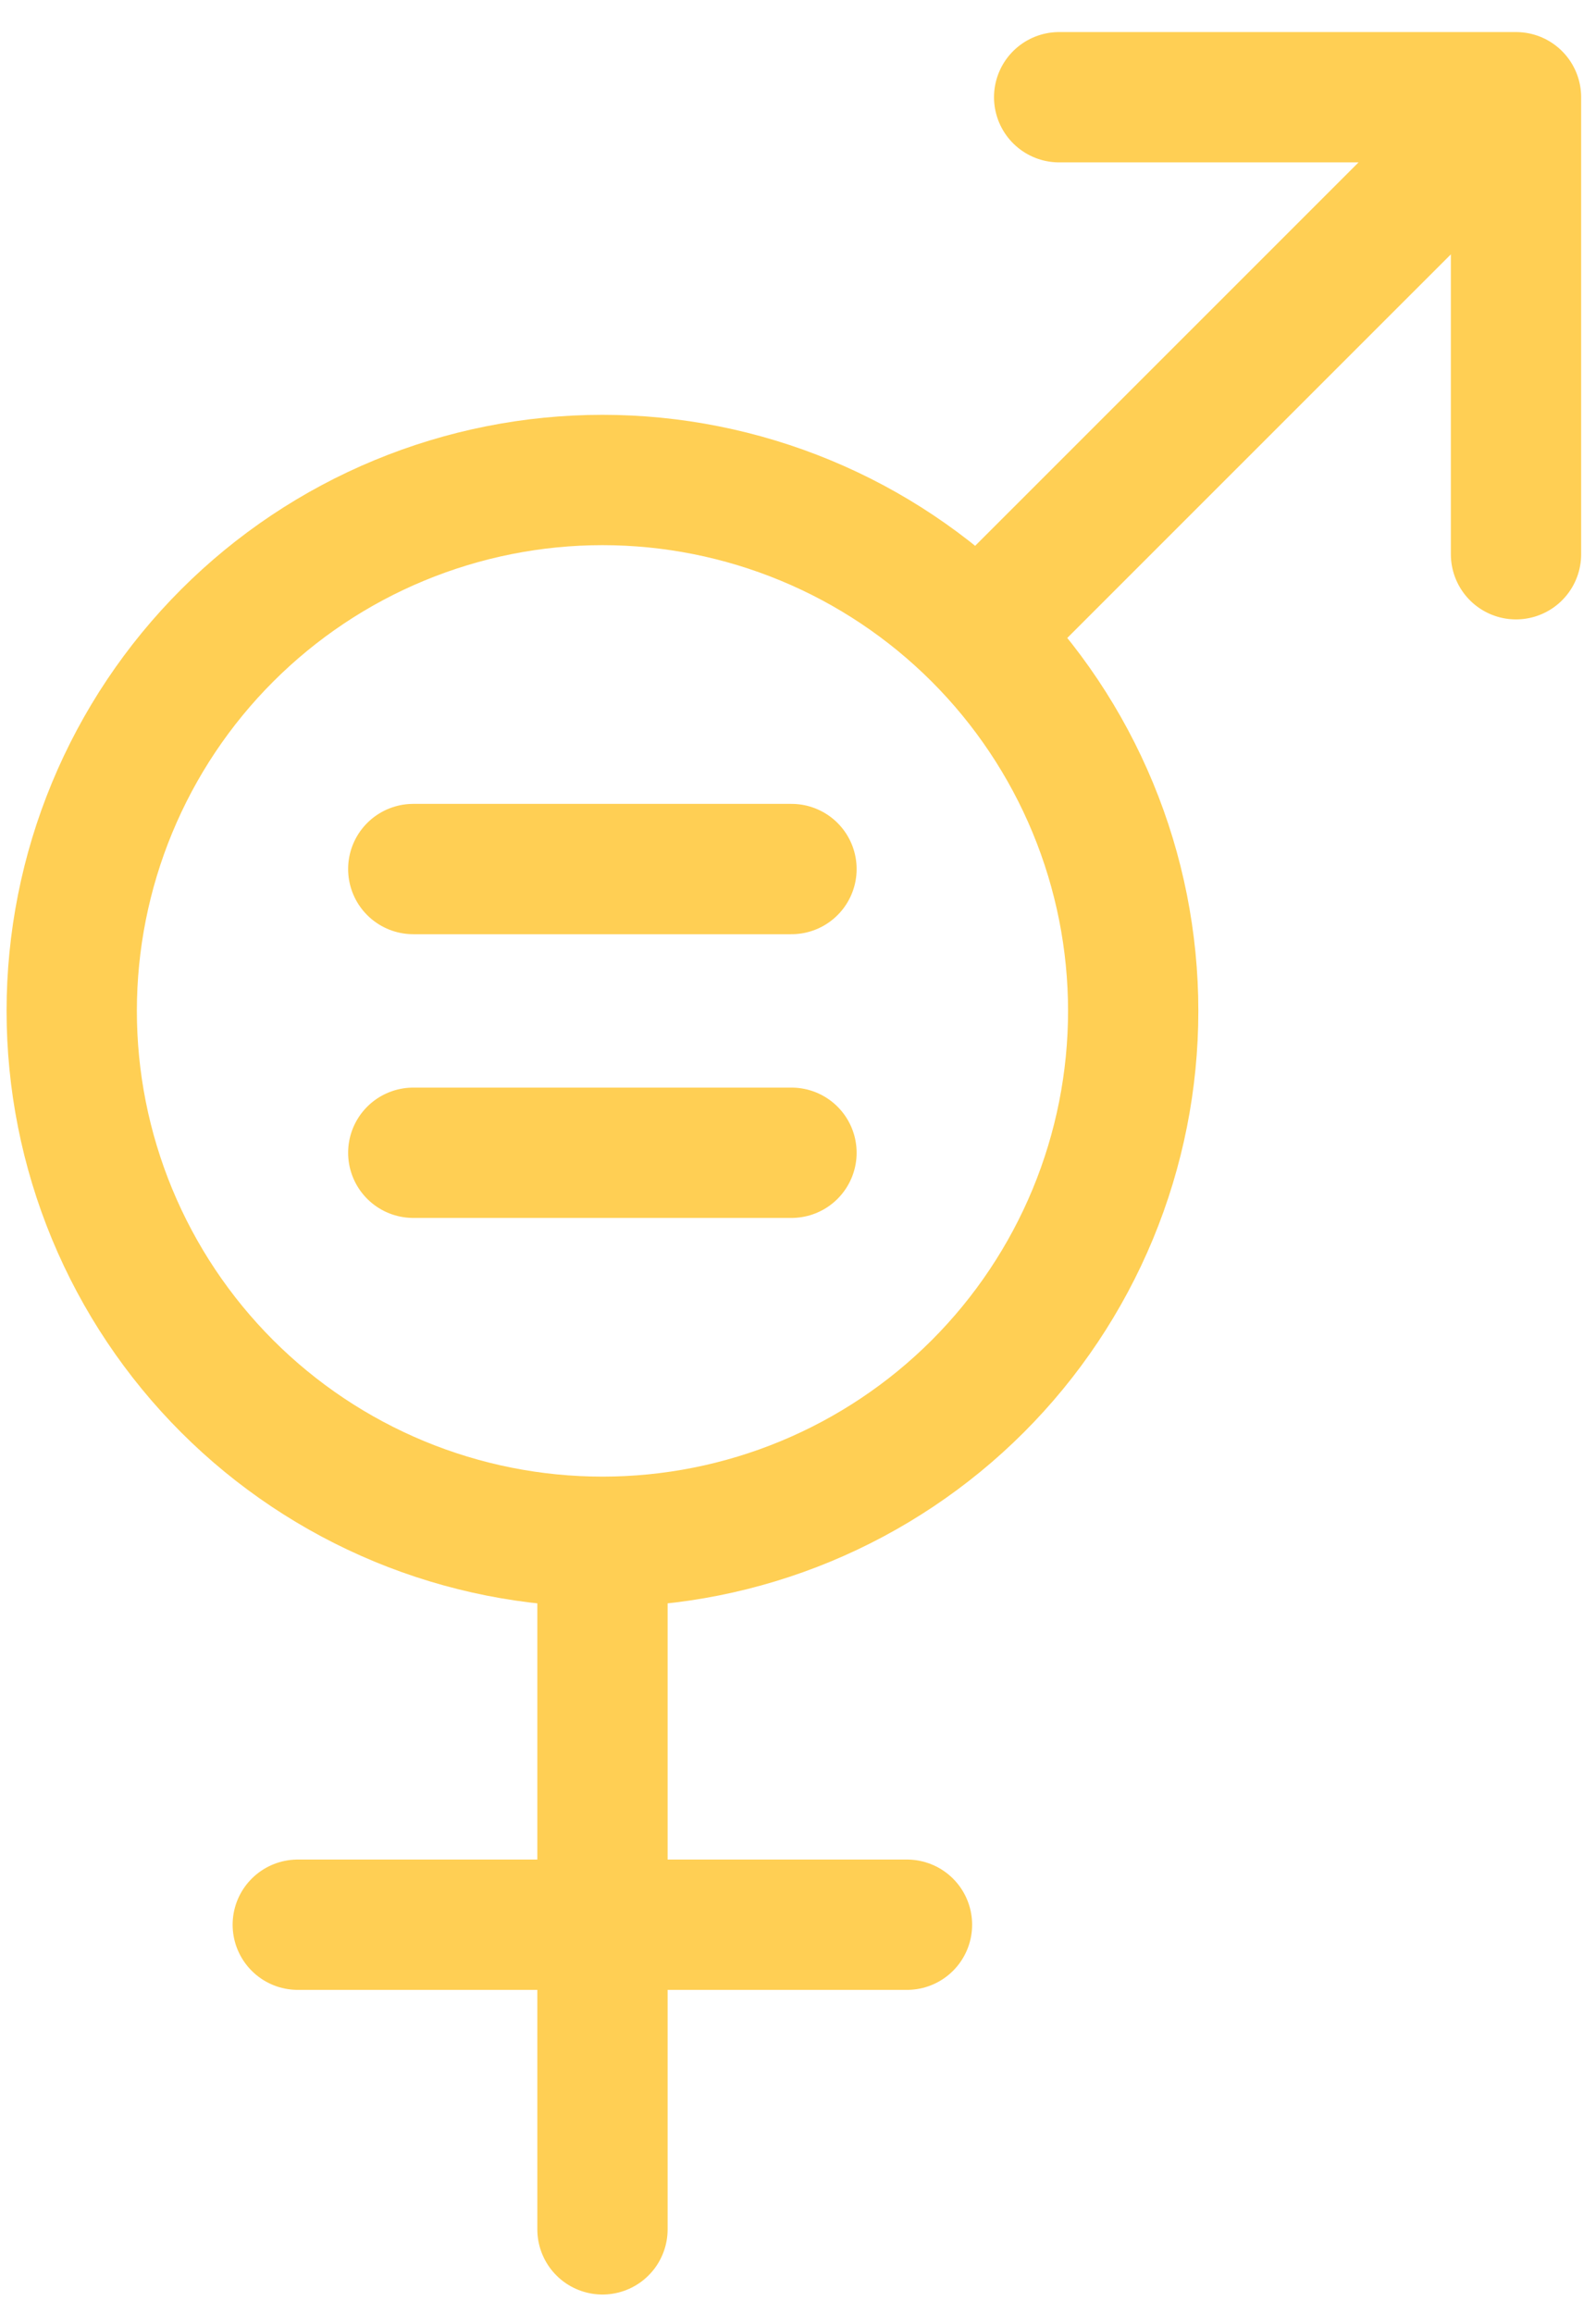 <svg xmlns="http://www.w3.org/2000/svg" width="49" height="71" viewBox="0 0 49 71" fill="none"><path d="M32.518 2.984H46.544V17.011M46.539 2.984L30.078 19.441M18.497 47.321V68.424M18.497 47.321C16.357 47.321 14.238 46.9 12.261 46.081C10.284 45.262 8.488 44.062 6.975 42.549C5.461 41.036 4.261 39.239 3.442 37.263C2.623 35.285 2.202 33.167 2.202 31.027C2.202 28.887 2.623 26.768 3.442 24.791C4.261 22.814 5.461 21.018 6.975 19.505C8.488 17.992 10.284 16.791 12.261 15.973C14.238 15.154 16.357 14.732 18.497 14.732C20.636 14.732 22.755 15.154 24.732 15.973C26.709 16.791 28.506 17.992 30.019 19.505C31.532 21.018 32.732 22.814 33.551 24.791C34.37 26.768 34.791 28.887 34.791 31.027C34.791 33.167 34.37 35.285 33.551 37.263C32.732 39.239 31.532 41.036 30.019 42.549C28.506 44.062 26.709 45.262 24.732 46.081C22.755 46.9 20.636 47.321 18.497 47.321ZM9.142 59.074H27.846M12.688 26.673H24.3M12.688 35.381H24.3" stroke="#FFCF54" stroke-width="4" stroke-linecap="round" stroke-linejoin="round"></path></svg>